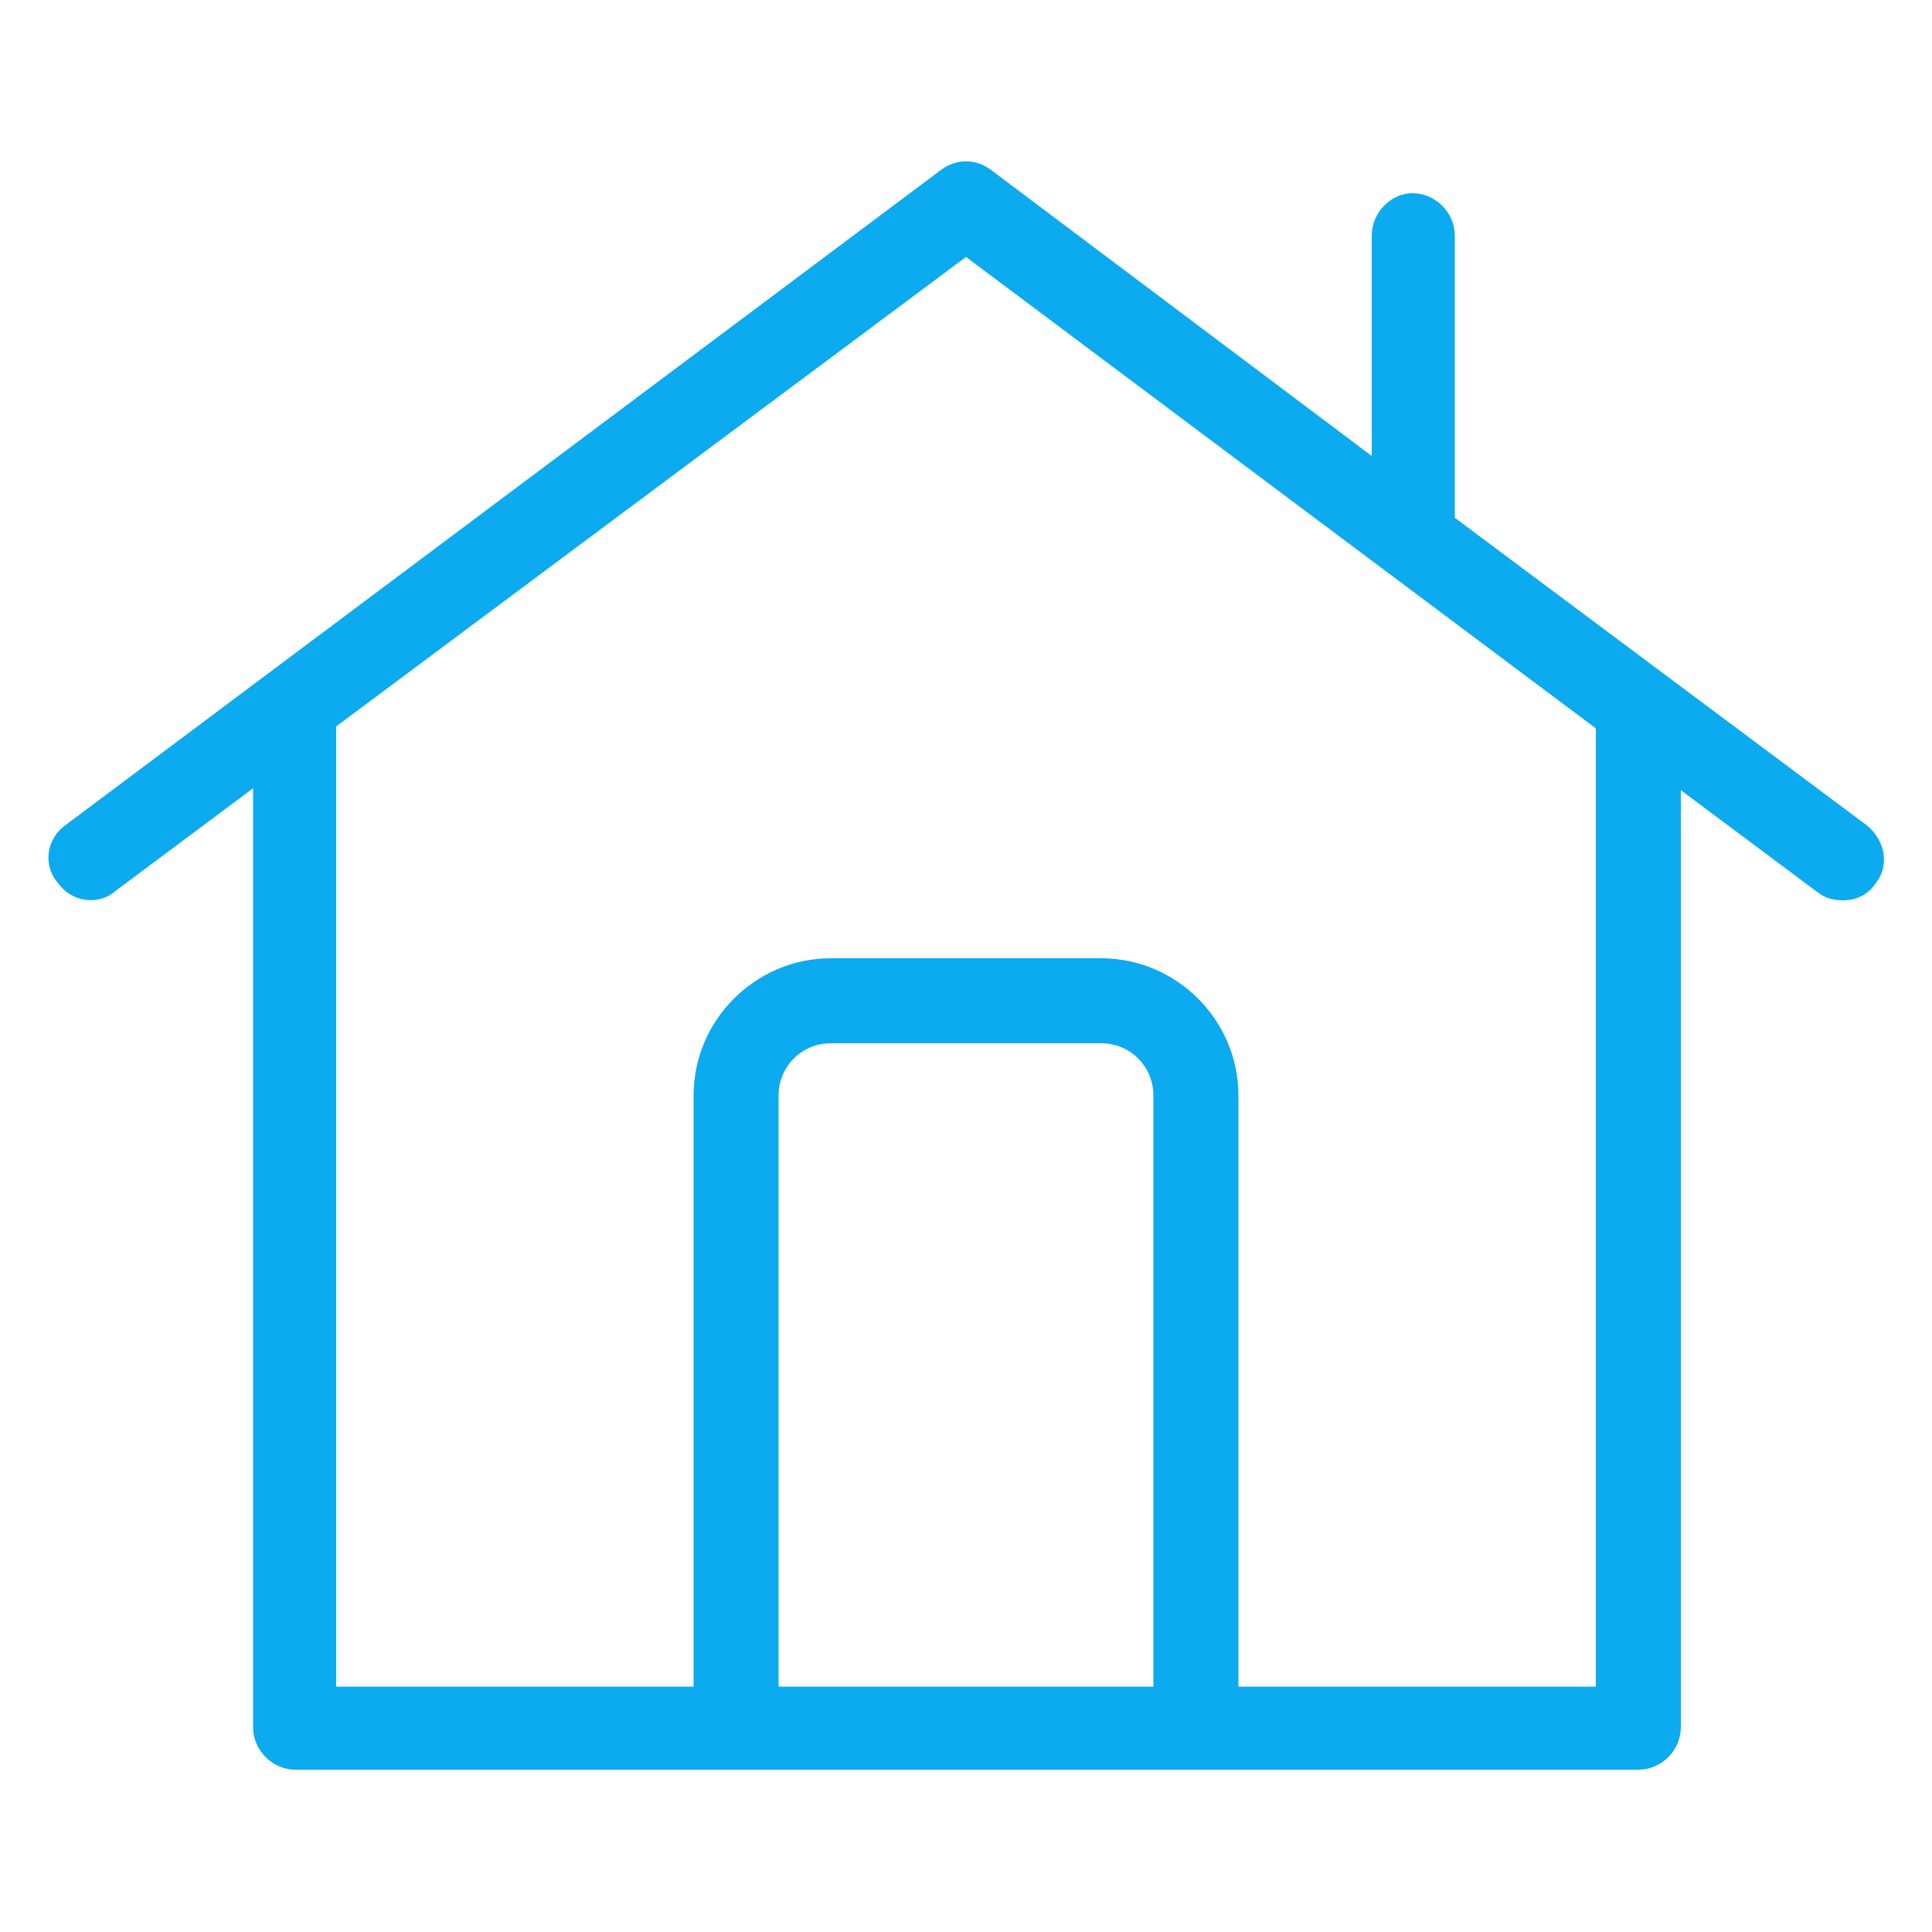 <?xml version="1.0" encoding="utf-8"?>
<!-- Generator: Adobe Illustrator 23.0.2, SVG Export Plug-In . SVG Version: 6.00 Build 0)  -->
<svg version="1.1" xmlns="http://www.w3.org/2000/svg" xmlns:xlink="http://www.w3.org/1999/xlink" x="0px" y="0px"
	 viewBox="0 0 100 100" style="enable-background:new 0 0 100 100;" xml:space="preserve">
<style type="text/css">
	.st0{fill:#0CAAEF;}
</style>
<g id="Layer_2">
</g>
<g id="Layer_1">
	<g>
		<path class="st0" d="M96.6,42.7L75.3,26.8V12.2c0-1.2-1-2.2-2.2-2.2C72,10,71,11,71,12.2v11.4L51.3,8.8c-0.8-0.6-1.8-0.6-2.6,0
			L3.4,42.7c-1,0.7-1.2,2.1-0.4,3c0.7,1,2.1,1.2,3,0.4l7.1-5.3v48.6c0,1.2,1,2.2,2.2,2.2h69.5c1.2,0,2.2-1,2.2-2.2V40.9l7.1,5.3
			c0.4,0.3,0.8,0.4,1.3,0.4c0.7,0,1.3-0.3,1.7-0.9C97.8,44.8,97.6,43.5,96.6,42.7z M59.7,87.3H40.3V56.7c0-1.5,1.2-2.7,2.7-2.7h14
			c1.5,0,2.7,1.2,2.7,2.7V87.3z M82.6,87.3H64.1V56.7c0-3.9-3.2-7.1-7.1-7.1H43c-3.9,0-7.1,3.2-7.1,7.1v30.6H17.4V37.6L50,13.3
			l32.6,24.4V87.3z"/>
	</g>
</g>
</svg>
